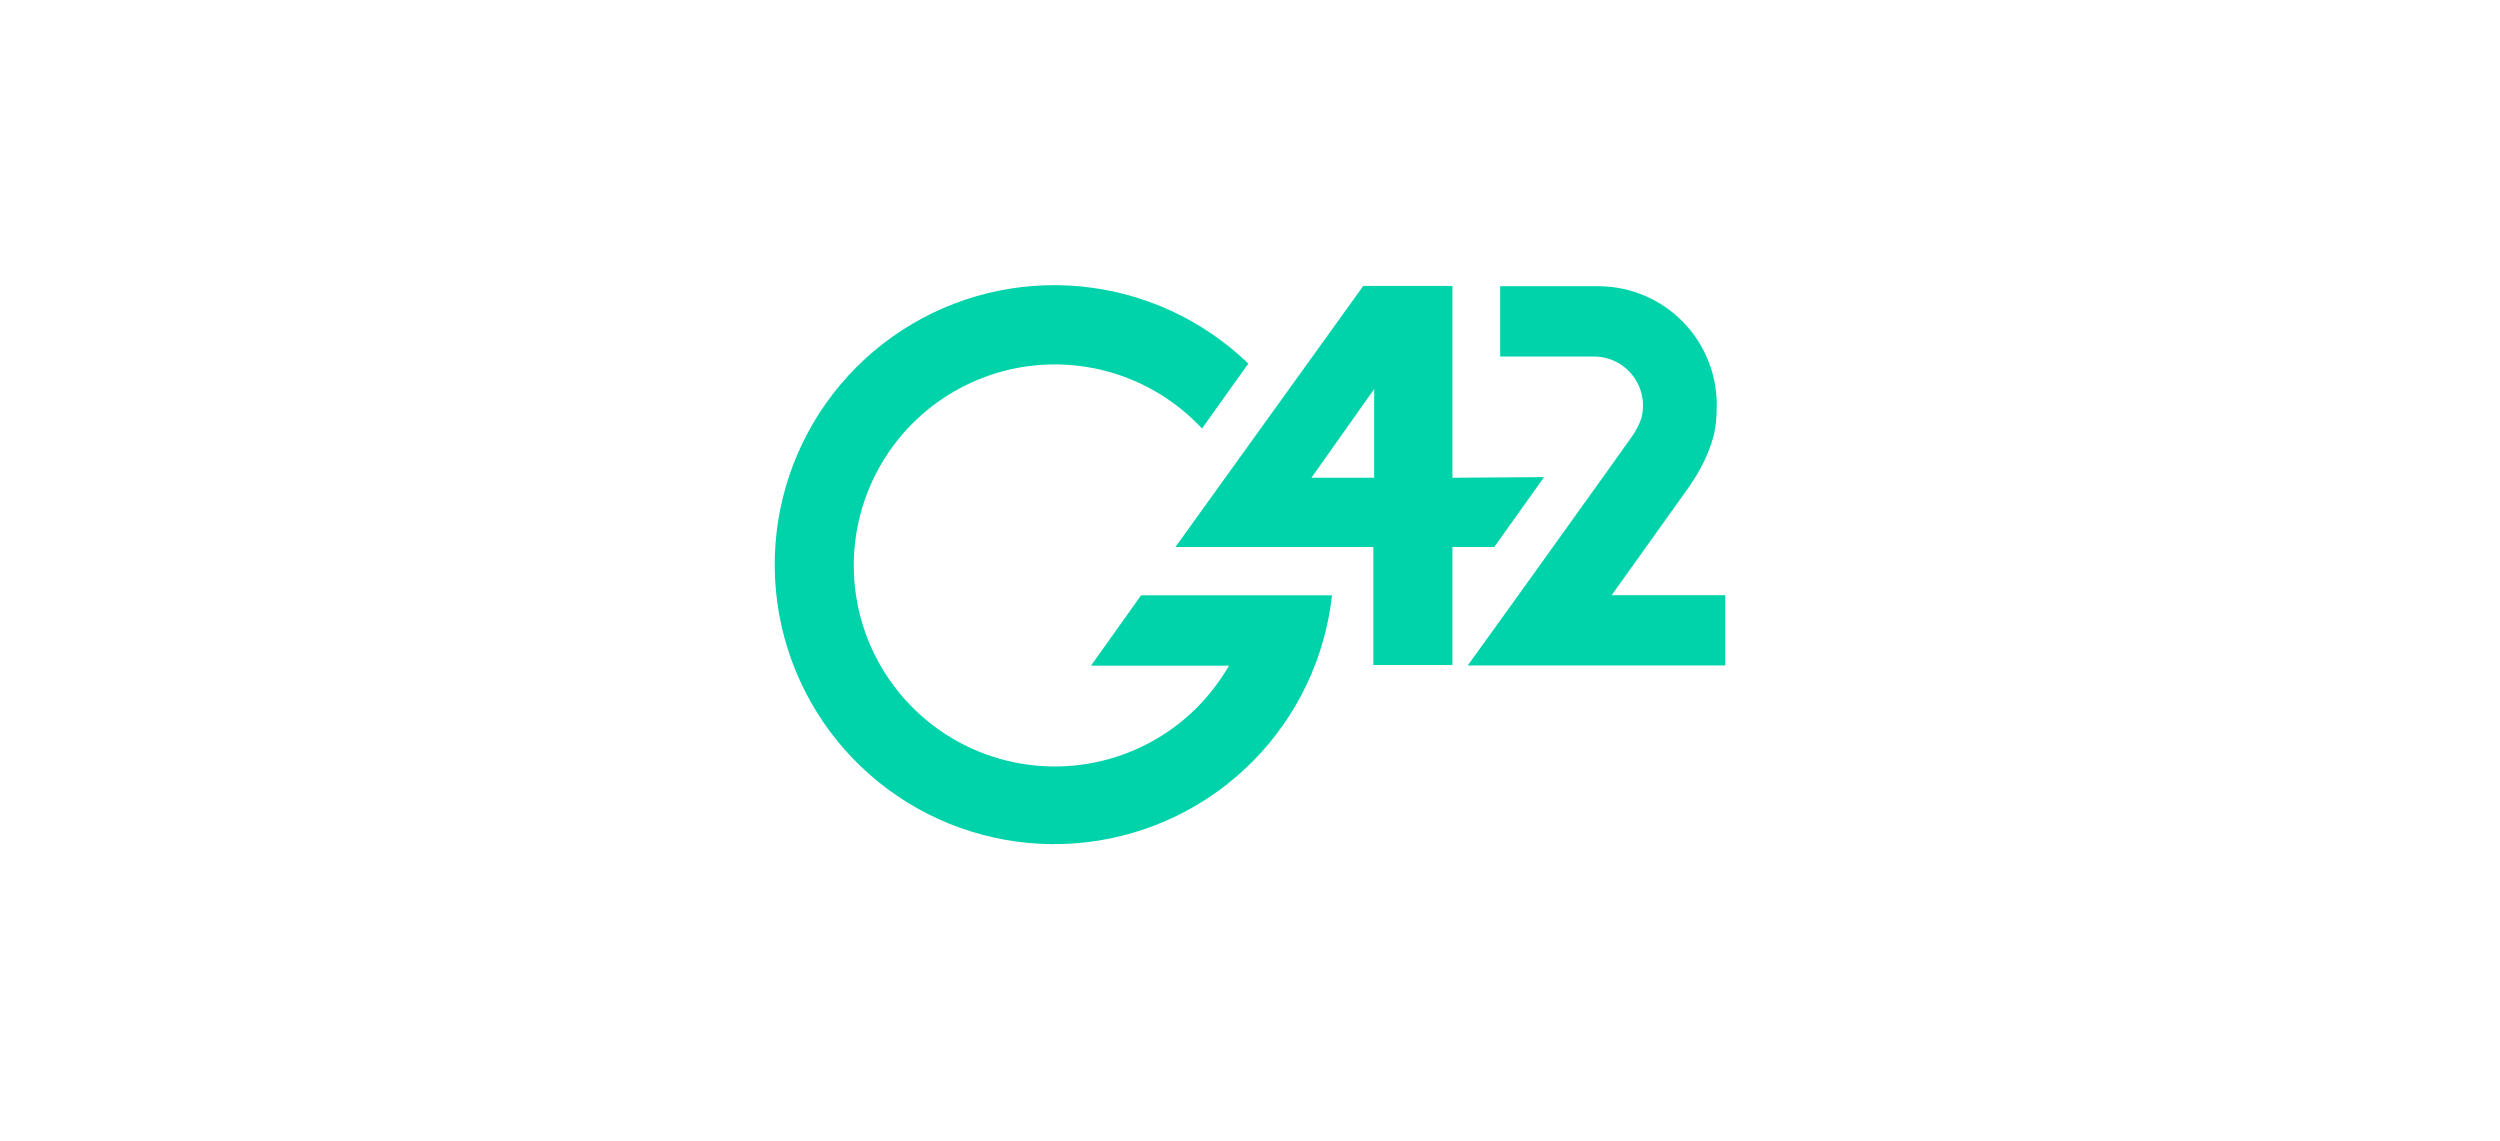 <svg width="263" height="120" viewBox="0 0 263 120" fill="none" xmlns="http://www.w3.org/2000/svg">
<g clip-path="url(#clip0_1224_252)">
<path d="M120.055 62.61L114.773 70.027H129.297C128.363 71.629 127.232 73.107 125.931 74.428C122.974 77.389 119.206 79.407 115.102 80.226C110.999 81.044 106.745 80.627 102.879 79.028C99.012 77.428 95.707 74.717 93.382 71.239C91.057 67.76 89.816 63.67 89.816 59.485C89.816 55.301 91.057 51.211 93.382 47.732C95.707 44.254 99.012 41.543 102.879 39.943C106.745 38.343 110.999 37.927 115.102 38.745C119.206 39.564 122.974 41.582 125.931 44.543L126.459 45.071L131.322 38.248C126.544 33.636 120.346 30.777 113.735 30.137C107.125 29.497 100.493 31.113 94.919 34.724C89.344 38.334 85.157 43.725 83.037 50.019C80.918 56.313 80.992 63.139 83.247 69.385C85.502 75.632 89.805 80.931 95.456 84.419C101.107 87.908 107.773 89.381 114.368 88.598C120.963 87.815 127.098 84.822 131.775 80.108C136.452 75.393 139.395 69.233 140.125 62.632H119.966L120.055 62.61Z" fill="#00D2AA"/>
<path d="M152.794 50.259V30.078H143.419L123.656 57.543H144.475V69.955H152.794V57.543H157.195L162.433 50.193L152.794 50.259ZM144.563 50.259H137.961L144.563 40.928V50.259Z" fill="#00D2AA"/>
<path d="M177.36 51.676C177.924 50.903 178.439 50.094 178.9 49.255C179.511 48.143 179.983 46.961 180.309 45.734C180.494 44.851 180.59 43.952 180.595 43.049C180.657 41.382 180.383 39.718 179.791 38.158C179.198 36.597 178.299 35.172 177.146 33.965C175.992 32.759 174.609 31.796 173.077 31.133C171.545 30.471 169.896 30.123 168.227 30.109H157.817V37.504H167.787C169.139 37.532 170.426 38.09 171.373 39.057C172.319 40.023 172.849 41.323 172.848 42.675C172.845 43.128 172.786 43.579 172.672 44.018C172.403 44.766 172.025 45.471 171.55 46.108L168.535 50.334L159.732 62.614L154.406 70.008H181.497V62.614H169.547L177.36 51.676Z" fill="#00D2AA"/>
</g>
<defs>
<clipPath id="clip0_1224_252">
<rect width="100" height="60" fill="white" transform="translate(81.5 30)"/>
</clipPath>
</defs>
</svg>
